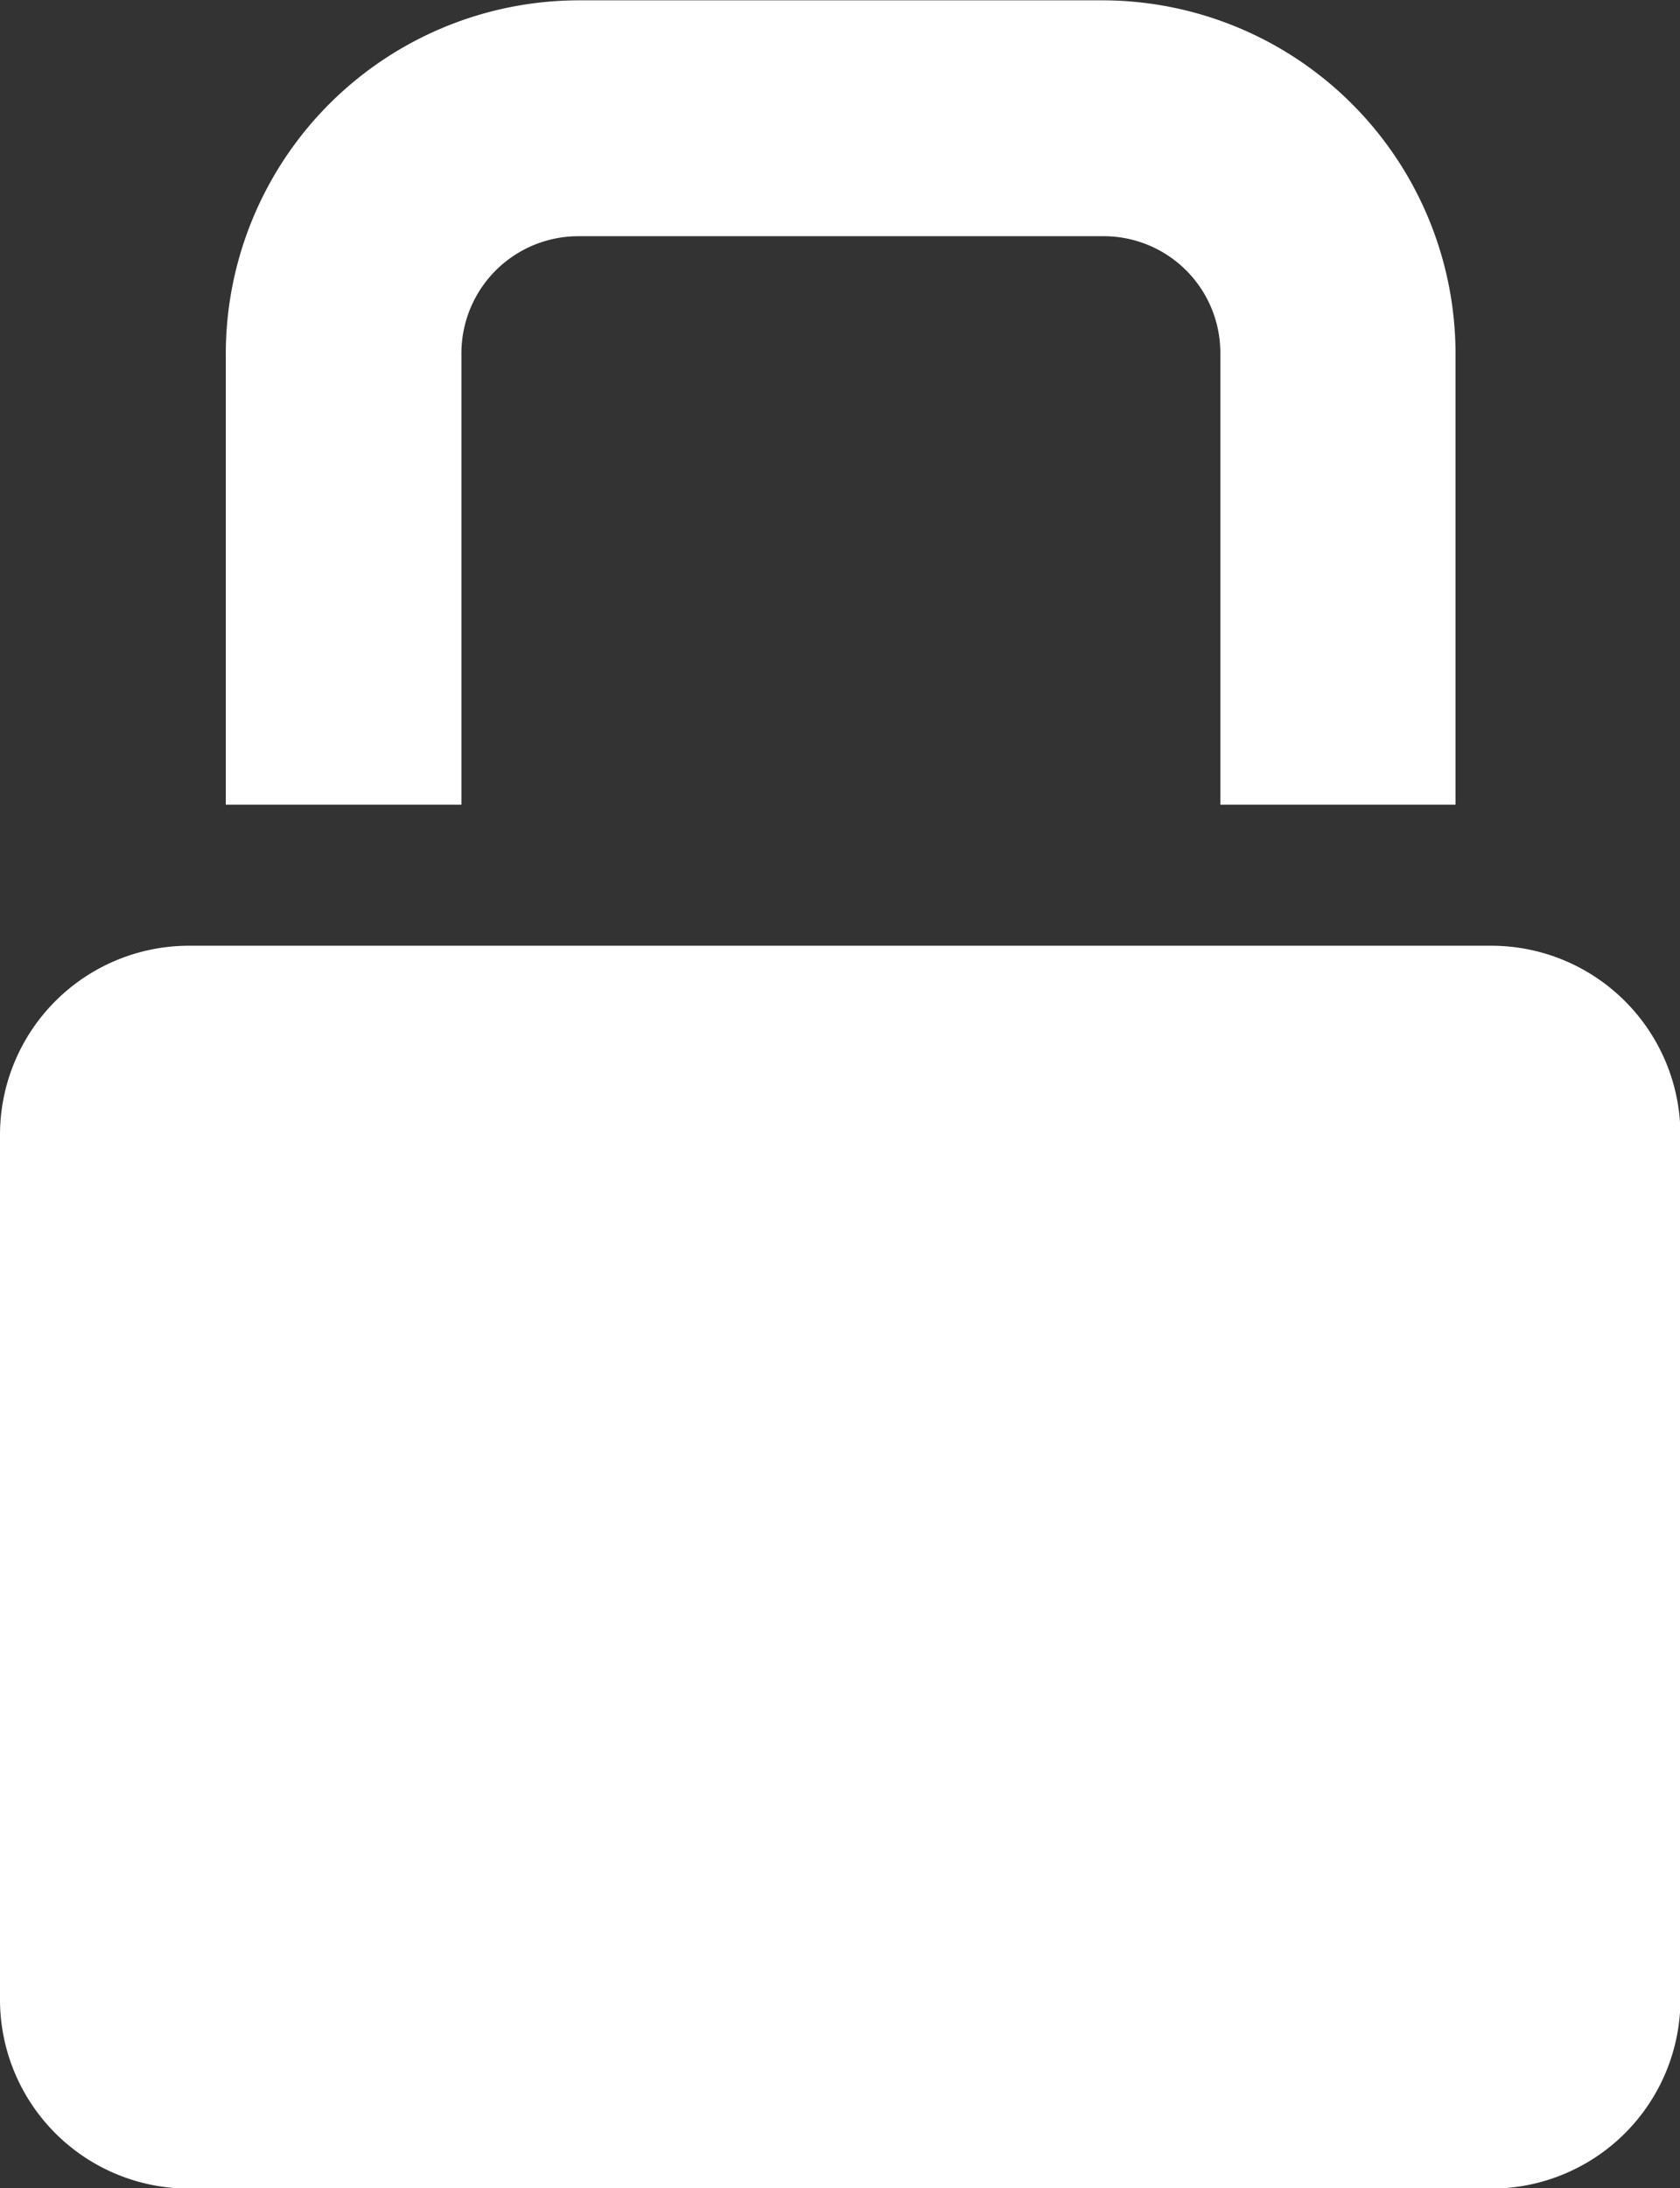 <svg xmlns="http://www.w3.org/2000/svg" width="15.208" height="19.796" viewBox="0 0 15.208 19.796">
  <rect x="0" y="0" width="15.208" height="19.796" fill="#333333" stroke="none"/>
  <defs>
    <style>
      .cls-1 {
        fill: #fff;
      }
    </style>
  </defs>
  <path id="lock_icon_white" data-name="lock icon white" class="cls-1" d="M2161.918,16035.3a1.71,1.71,0,0,1-1.706-1.706v-7.827a1.711,1.711,0,0,1,1.706-1.711h11.8a1.713,1.713,0,0,1,1.706,1.711v7.827a1.712,1.712,0,0,1-1.706,1.706Zm9.341-12.52v-4.077a1.056,1.056,0,0,0-1.067-1.066h-4.732a1.059,1.059,0,0,0-1.071,1.066v4.077h-2.133v-4.077a3.2,3.2,0,0,1,3.2-3.2h4.732a3.2,3.2,0,0,1,3.2,3.2v4.077Z" transform="translate(-2160.212 -16015.5)"/>
</svg>
